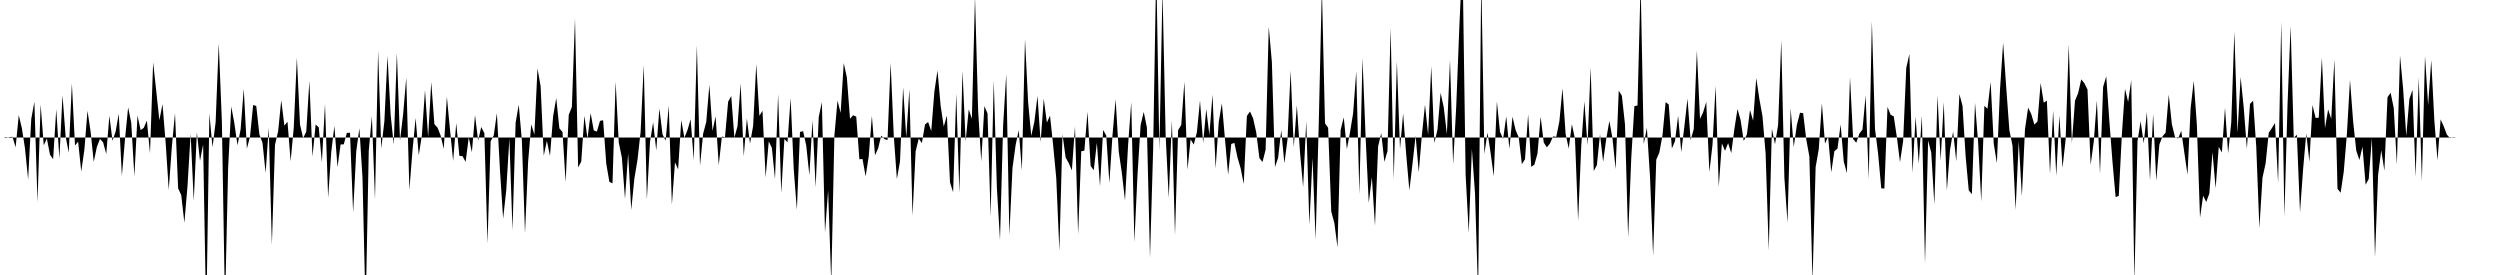 <svg viewBox="0 0 200 22" >
<polyline points="0,11 0.25,11 0.50,11.05 0.75,10.96 1,10.95 1.25,11.78 1.50,9.21 1.75,10.26 2,11.88 2.25,14.36 2.50,9.52 2.75,8.14 3,16.17 3.25,8.35 3.50,11.62 3.75,11.08 4,12.38 4.25,12.73 4.50,8.74 4.75,12.68 5,7.62 5.25,10.92 5.50,12.21 5.75,6.67 6,11.64 6.25,11.33 6.50,13.72 6.75,11.98 7,8.86 7.25,10.54 7.50,12.95 7.75,11.75 8,11.11 8.25,11.39 8.50,12.32 8.75,9.26 9,11.26 9.25,10.53 9.50,9.10 9.75,14.07 10,11.13 10.25,8.59 10.50,9.83 10.75,14.10 11,9.25 11.25,10.41 11.50,10.23 11.75,9.65 12,12.26 12.25,4.99 12.50,7.28 12.75,9.62 13,8.33 13.25,11.40 13.50,15.19 13.75,11.71 14,9.06 14.25,15.07 14.50,15.61 14.75,17.82 15,14.89 15.25,10.70 15.50,16.07 15.75,10.58 16,12.87 16.25,11.56 16.50,25.67 16.75,9.08 17,11.78 17.25,9.78 17.50,3.47 17.75,9.72 18,24.52 18.25,13.45 18.50,8.52 18.75,9.87 19,11.62 19.25,10.35 19.50,7.10 19.75,11.89 20,10.94 20.25,8.40 20.50,8.48 20.75,10.75 21,11.43 21.25,13.83 21.50,10.21 21.75,19.59 22,11.58 22.25,10.51 22.50,8.01 22.75,10.05 23,9.74 23.25,12.90 23.50,10.23 23.75,4.61 24,9.96 24.25,11.05 24.50,10.54 24.75,6.48 25,12.53 25.25,9.96 25.50,10.19 25.75,12.99 26,8.32 26.25,15.81 26.50,12.17 26.75,10.07 27,13.37 27.25,11.55 27.50,11.55 27.75,10.63 28,10.62 28.25,17 28.50,12.11 28.75,10.25 29,14.22 29.25,24.93 29.50,12.07 29.75,9.30 30,15.94 30.25,4.04 30.50,11.88 30.75,9.70 31,4.47 31.25,9.17 31.50,11.57 31.75,4.24 32,11.23 32.25,9.15 32.50,6.21 32.75,15.20 33,12.03 33.25,9.44 33.50,12.42 33.75,10.83 34,7.21 34.25,10.97 34.50,6.56 34.75,9.93 35,10.21 35.25,10.84 35.50,11.91 35.75,7.75 36,10.38 36.25,12.87 36.50,9.85 36.75,12.47 37,12.49 37.25,12.95 37.50,10.99 37.75,12.18 38,9.21 38.25,11.24 38.50,10.16 38.75,10.66 39,19.48 39.25,11.31 39.50,10.83 39.75,9.05 40,13.64 40.25,17.49 40.50,15.22 40.75,11.07 41,18.42 41.25,9.81 41.50,8.38 41.75,11.24 42,18.66 42.25,12.94 42.50,9.95 42.75,10.77 43,5.48 43.25,6.90 43.50,12.45 43.75,11.26 44,12.47 44.25,9.29 44.50,7.85 44.75,10.27 45,10.56 45.25,14.57 45.50,9.19 45.75,8.56 46,1.47 46.25,13.40 46.50,12.92 46.75,9.26 47,11.09 47.25,9.05 47.50,10.43 47.75,10.53 48,9.67 48.25,9.62 48.50,13.09 48.75,14.55 49,14.67 49.25,6.53 49.50,11.39 49.75,12.61 50,15.90 50.25,12.28 50.50,16.80 50.75,14.28 51,12.78 51.25,10.54 51.50,5.20 51.75,15.96 52,11.36 52.25,9.78 52.50,12.03 52.75,8.68 53,10.74 53.25,11.26 53.50,8.46 53.75,16.37 54,12.98 54.25,13.55 54.50,9.61 54.75,11.02 55,10.40 55.25,9.54 55.50,12.81 55.75,3.63 56,13.26 56.25,10.70 56.50,9.76 56.75,6.78 57,10.47 57.25,9.31 57.50,13.21 57.75,10.93 58,10.97 58.25,8.14 58.50,7.68 58.75,11.01 59,10.10 59.25,6.67 59.50,12.50 59.75,9.48 60,11.49 60.25,10.07 60.50,5.13 60.75,9.27 61,8.86 61.25,14.19 61.50,11.31 61.75,11.83 62,14.32 62.25,7.54 62.50,15.45 62.75,11.12 63,11.38 63.25,7.84 63.50,13.56 63.75,16.79 64,10.55 64.25,10.50 64.50,11.65 64.75,14.02 65,9.63 65.25,14.97 65.50,9.36 65.75,8.17 66,18.61 66.25,15.21 66.50,22.65 66.75,10.87 67,8.05 67.25,9.03 67.50,5.04 67.75,6.20 68,9.50 68.25,9.22 68.50,9.33 68.75,12.74 69,12.72 69.25,14.11 69.50,12.50 69.75,9.27 70,12.42 70.25,11.87 70.50,10.85 70.75,11.12 71,11.21 71.25,5.02 71.50,10.83 71.75,14.32 72,12.92 72.25,6.99 72.50,10.99 72.75,7.13 73,17.26 73.25,12.11 73.50,11.08 73.75,11.45 74,9.96 74.25,9.76 74.50,10.49 74.75,7.33 75,5.64 75.25,8.45 75.50,10.13 75.75,9.25 76,14.59 76.25,15.38 76.50,7.48 76.75,15.44 77,5.66 77.25,11.31 77.50,8.75 77.75,9.50 78,-0.28 78.25,8.84 78.50,12.92 78.75,8.49 79,9.07 79.25,17.34 79.50,6.43 79.75,15.02 80,19.21 80.25,10.03 80.50,5.92 80.75,18.79 81,13.43 81.25,11.60 81.50,10.41 81.75,13.63 82,3.12 82.25,8.17 82.50,10.87 82.75,9.74 83,7.68 83.25,11.37 83.50,7.90 83.75,9.81 84,9.25 84.25,11.60 84.50,14.24 84.75,20.06 85,10.74 85.25,12.60 85.50,13.05 85.75,13.63 86,10.13 86.25,18.74 86.50,12.10 86.75,12.05 87,8.94 87.25,13.27 87.50,13.62 87.75,11.41 88,14.90 88.25,10.40 88.50,10.84 88.75,14.63 89,10.81 89.25,7.94 89.50,12.13 89.75,13.85 90,16.04 90.25,11.57 90.50,8.17 90.75,19.37 91,14 91.25,10 91.50,8.95 91.75,10.19 92,20.63 92.25,12 92.50,-2.68 92.75,12.05 93,-0.79 93.25,10.80 93.50,15.84 93.75,9.62 94,18.81 94.25,10.41 94.50,10 94.75,6.54 95,13.57 95.25,11.15 95.50,11.57 95.75,10.59 96,8.04 96.25,11.43 96.50,8.73 96.75,10.81 97,7.56 97.25,13.48 97.50,9.75 97.75,8.26 98,11.15 98.25,13.98 98.50,11.52 98.75,11.43 99,12.60 99.25,13.46 99.50,14.72 99.75,9.28 100,8.92 100.25,9.47 100.50,10.60 100.75,12.64 101,12.96 101.25,11.97 101.50,2.13 101.75,4.97 102,13.36 102.25,12.62 102.50,10.41 102.75,13.07 103,11.16 103.25,5.64 103.50,11.77 103.75,8.43 104,12.18 104.25,14.96 104.50,9.69 104.75,17.99 105,12.63 105.25,19.16 105.50,9.91 105.75,-1.02 106,9.87 106.25,10.22 106.50,16.93 106.75,17.85 107,19.79 107.25,10.40 107.50,9.39 107.75,11.93 108,10.59 108.25,9.06 108.50,5.70 108.75,15.55 109,4.66 109.25,10.99 109.50,16.23 109.75,14.18 110,18.06 110.25,11.70 110.50,10.65 110.75,12.95 111,12.08 111.25,2.23 111.50,14.33 111.75,4.91 112,11.93 112.25,9.08 112.50,12.41 112.75,15.23 113,13.10 113.25,10.86 113.50,13.78 113.75,10.82 114,8.37 114.25,10.79 114.50,5.30 114.75,11.44 115,10.36 115.25,7.42 115.50,8.59 115.75,10.72 116,4.79 116.25,13.15 116.50,8.47 116.75,2.09 117,-3.40 117.25,14 117.50,18.63 117.75,11.92 118,15.46 118.25,23.59 118.50,-1.80 118.75,12.31 119,10.61 119.25,12.24 119.50,14.10 119.75,8.12 120,10.55 120.25,11.11 120.50,9.31 120.75,11.90 121,9.34 121.25,10.41 121.50,10.99 121.75,13.13 122,12.74 122.25,9.15 122.50,13.35 122.75,13.17 123,12.28 123.25,9.33 123.50,11.40 123.75,11.79 124,11.47 124.25,10.91 124.50,10.95 124.75,9.71 125,7.07 125.25,10.73 125.50,11.88 125.75,9.93 126,11.12 126.25,17.65 126.50,11.65 126.75,8.11 127,11.62 127.25,5.38 127.50,13.68 127.75,13.21 128,10.75 128.25,12.94 128.50,11.10 128.75,9.68 129,11.08 129.25,13.53 129.50,7.25 129.75,7.66 130,9.96 130.25,18.99 130.50,12.65 130.75,8.49 131,8.44 131.25,-1.39 131.50,11.53 131.75,10.22 132,14.12 132.25,20.46 132.50,12.78 132.75,12.19 133,10.82 133.25,8.17 133.50,8.36 133.75,11.88 134,11.29 134.25,9.26 134.50,12.17 134.75,10.11 135,7.89 135.25,11.21 135.50,10.33 135.75,4.04 136,9.51 136.25,8.99 136.50,8.15 136.75,13.76 137,11.58 137.25,6.86 137.50,14.96 137.75,11.47 138,12.07 138.25,11.45 138.50,12.25 138.75,10.32 139,8.72 139.25,9.61 139.50,11.28 139.75,10.76 140,8.80 140.25,9.65 140.50,6.24 140.75,7.92 141,9.31 141.25,12.30 141.50,20.03 141.75,10.30 142,11.54 142.25,9.98 142.50,3.22 142.75,14.21 143,17.81 143.25,8.66 143.50,11.76 143.75,9.99 144,9.02 144.25,9.05 144.50,11.15 144.75,12.52 145,22.52 145.25,13.37 145.50,11.94 145.75,8.26 146,11.49 146.25,10.92 146.50,13.79 146.75,12.09 147,11.89 147.25,9.95 147.50,12.92 147.75,13.85 148,6.17 148.25,11.12 148.50,11.42 148.75,10.69 149,10.36 149.25,7.64 149.50,14.33 149.75,1.68 150,10.32 150.25,12.31 150.50,15.06 150.75,15.09 151,8.55 151.25,9.18 151.50,9.31 151.75,10.98 152,12.97 152.25,11.30 152.50,5.44 152.75,4.32 153,13.83 153.25,9.33 153.50,13.10 153.75,9.25 154,21.10 154.25,11.24 154.50,12.21 154.75,16.37 155,7.63 155.25,12.86 155.50,8.17 155.75,15.24 156,12 156.25,10.52 156.50,12.90 156.75,7.53 157,8.45 157.25,12.50 157.50,15.23 157.75,15.53 158,8.22 158.25,11.39 158.50,16.12 158.75,8.47 159,8.70 159.25,6.55 159.50,11.50 159.75,13.05 160,7.18 160.25,3.42 160.50,7.02 160.75,10.42 161,11.65 161.25,16.79 161.50,11.30 161.75,15.70 162,10.33 162.25,8.61 162.50,9.12 162.75,9.97 163,9.72 163.25,6.64 163.50,8.22 163.75,8.05 164,13.90 164.25,8.85 164.50,14.06 164.75,9.23 165,13.43 165.25,11.18 165.50,3.57 165.75,11.46 166,8.06 166.25,7.45 166.50,6.35 166.75,6.66 167,7.16 167.25,13.19 167.50,11.33 167.75,8.04 168,13.90 168.25,6.95 168.50,6.11 168.75,9.71 169,12.96 169.25,15.77 169.50,15.67 169.75,10.75 170,7.11 170.25,8.16 170.50,6.42 170.75,22.56 171,11.29 171.25,9.70 171.50,11.47 171.75,8.96 172,14.43 172.25,9.11 172.50,14.46 172.75,11.56 173,10.91 173.25,10.61 173.50,7.57 173.75,9.94 174,10.96 174.25,11.08 174.50,10.47 174.75,12.24 175,13.97 175.25,8.65 175.50,6.47 175.75,10.01 176,17.42 176.25,15.66 176.50,16.16 176.75,15.47 177,12.17 177.25,15.07 177.50,11.75 177.75,12.20 178,8.62 178.25,12.27 178.50,9.80 178.75,2.53 179,10.64 179.25,6.16 179.50,8.63 179.75,11.90 180,8.31 180.25,8.06 180.50,11.73 180.75,18.25 181,14.21 181.25,13.07 181.50,10.62 181.75,10.25 182,9.84 182.25,14.63 182.50,1.74 182.75,17.32 183,8.44 183.25,2.07 183.50,11.02 183.75,10.78 184,16.98 184.25,13.52 184.50,10.67 184.75,12.94 185,8.40 185.25,9.44 185.50,9.41 185.75,4.61 186,10.25 186.25,8.76 186.50,9.51 186.75,4.76 187,15.10 187.25,15.42 187.50,13.74 187.75,10.75 188,6.39 188.25,9.71 188.50,12.04 188.75,12.80 189,11.74 189.25,14.78 189.50,14.31 189.75,11.05 190,20.57 190.25,13.97 190.50,12.02 190.75,13.65 191,7.78 191.25,7.42 191.50,8.65 191.75,13.16 192,4.44 192.25,7.10 192.50,10.88 192.75,7.92 193,7.19 193.25,14.16 193.50,6.20 193.75,14.49 194,4.47 194.25,8.41 194.50,4.81 194.75,9.67 195,12.83 195.25,9.55 195.50,10.11 195.75,10.77 196,11.05 196.25,10.97 196.50,11 196.75,11 197,11 197.25,11 197.50,11 197.75,11 198,11 198.25,11 198.50,11 198.75,11 199,11 199.25,11 199.50,11 199.75,11 " />
</svg>